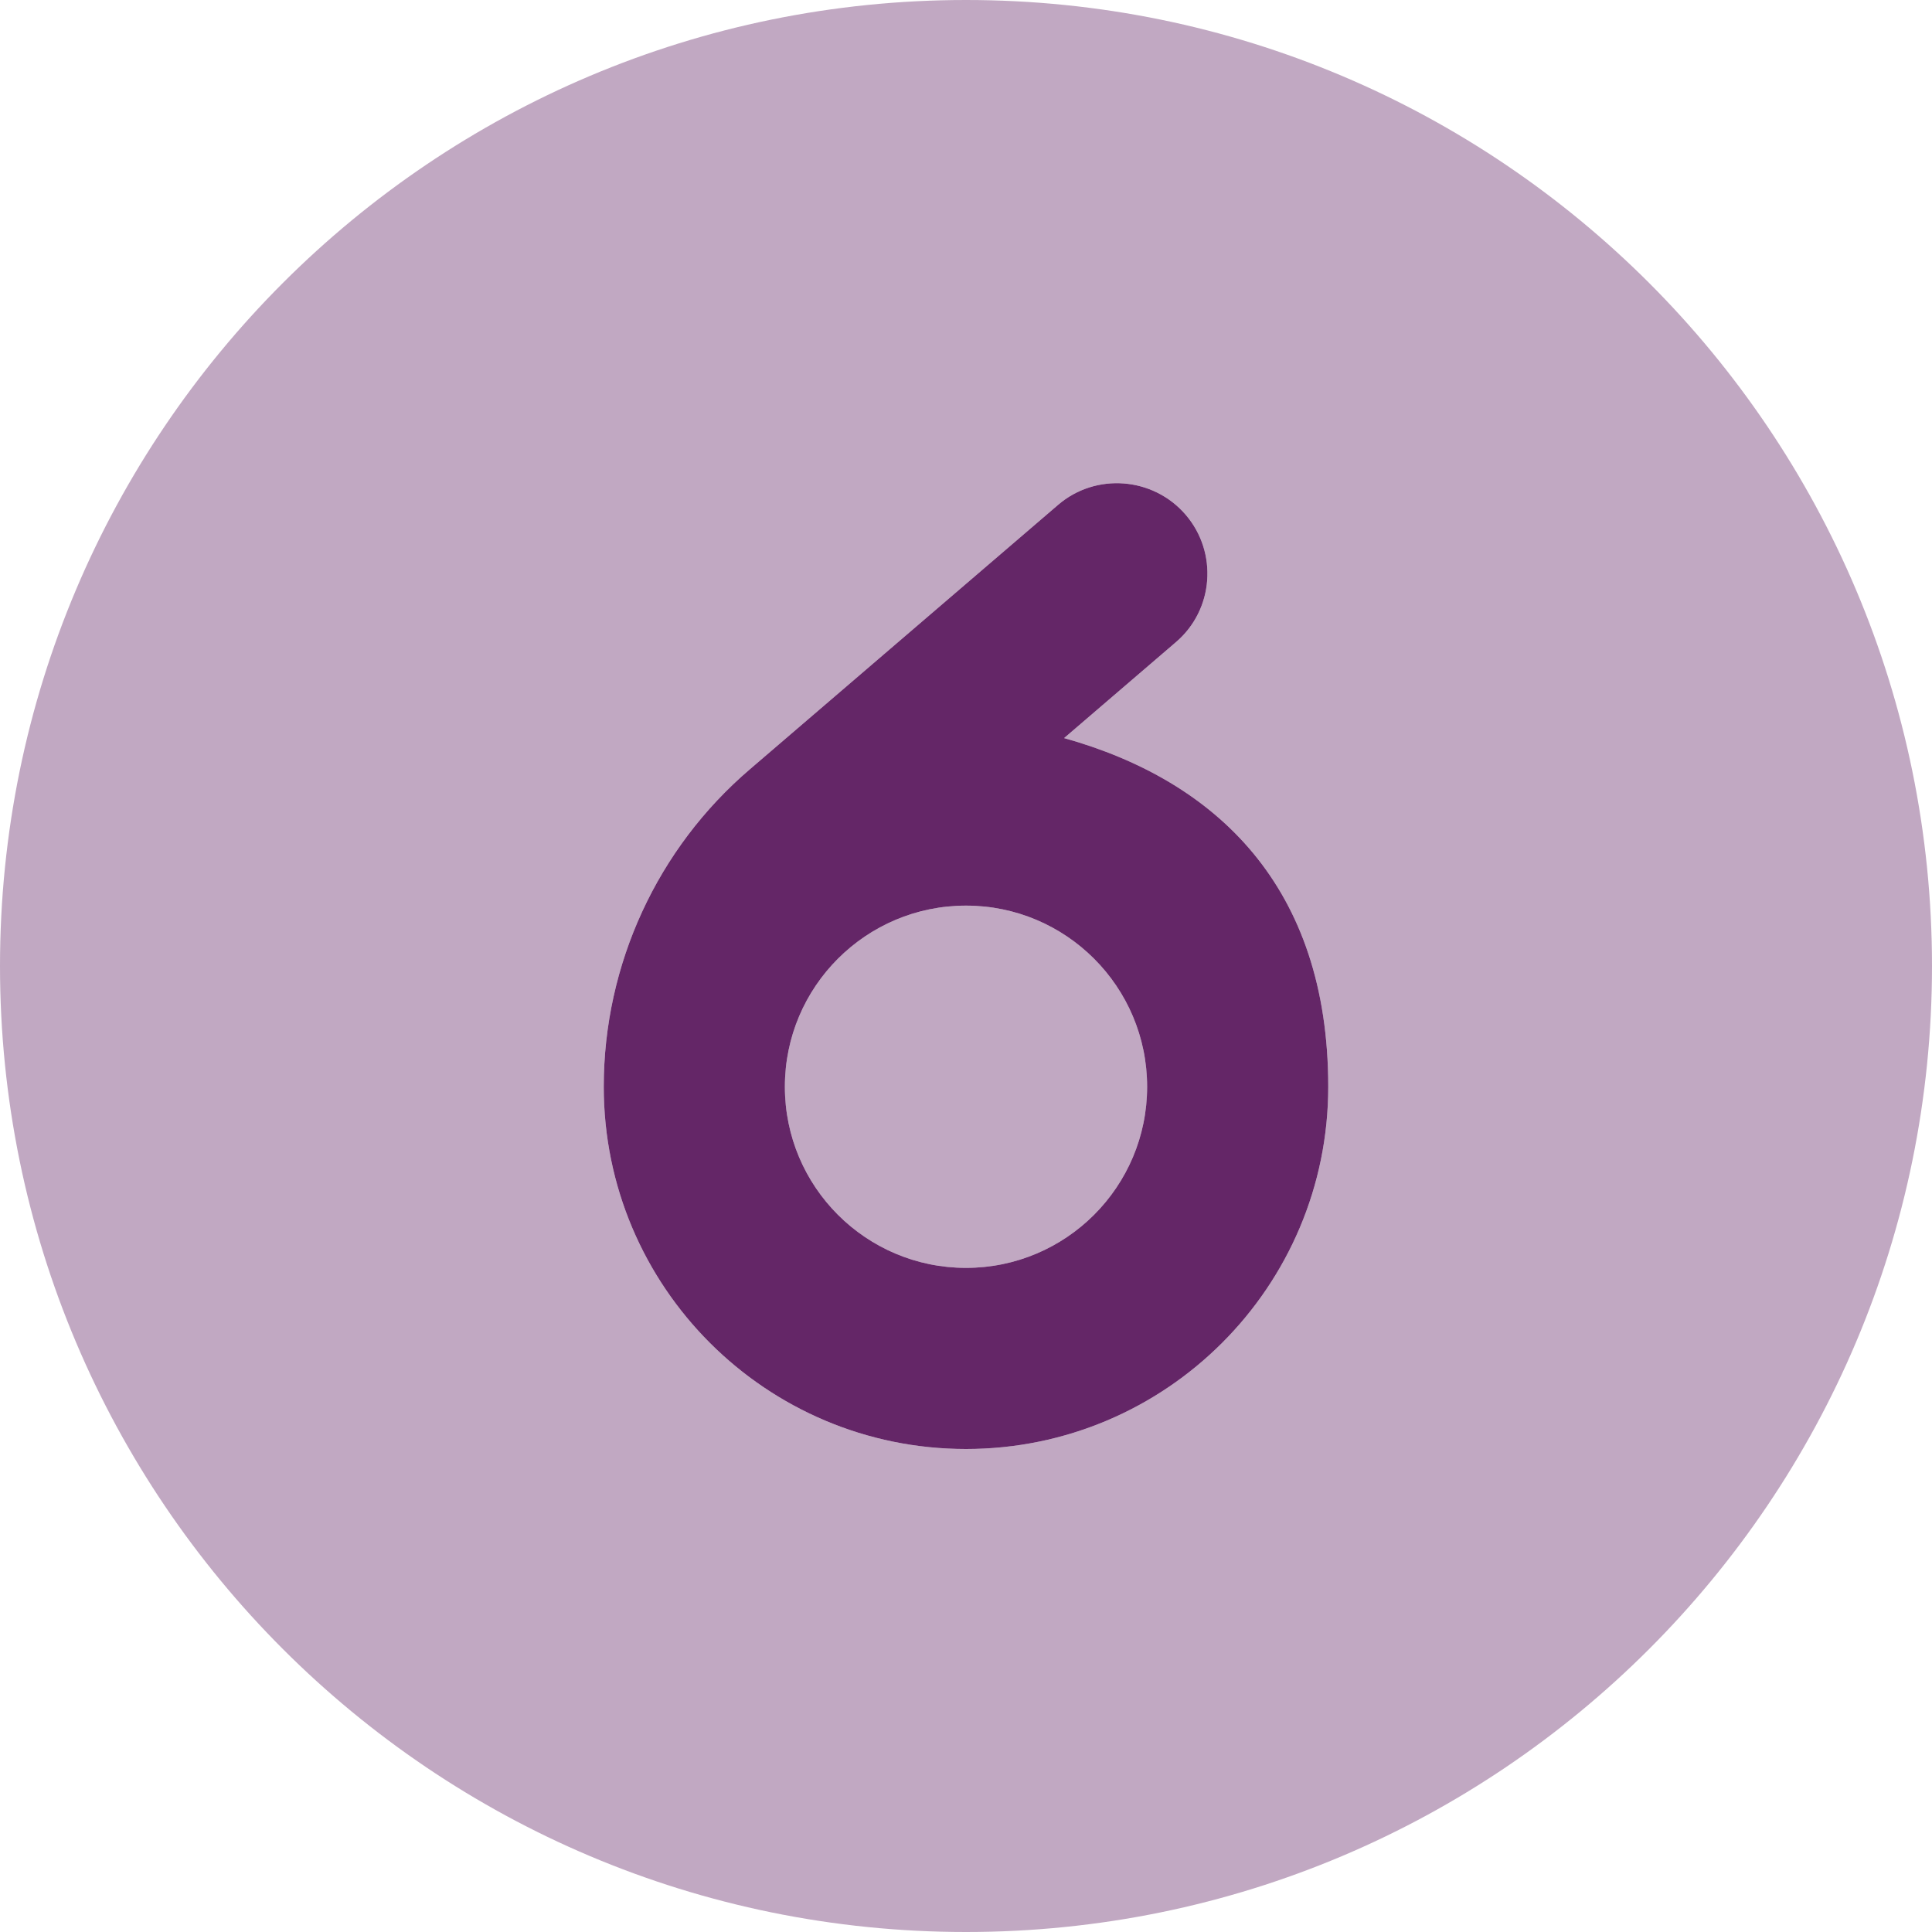 <?xml version="1.0" encoding="UTF-8"?>
<svg xmlns="http://www.w3.org/2000/svg" version="1.1" viewBox="0 0 512 512">
  <defs>
    <style>
      .cls-1, .cls-2 {
        fill: #642667;
      }

      .cls-2 {
        isolation: isolate;
        opacity: .4;
      }
    </style>
  </defs>
  <!-- Generator: Adobe Illustrator 28.6.0, SVG Export Plug-In . SVG Version: 1.2.0 Build 709)  -->
  <g>
    <g id="Layer_1">
      <path class="cls-1" d="M311.6,170.2c10.1-8.6,11.2-23.8,2.6-33.8s-23.8-11.2-33.8-2.6l-81.6,70c-24.6,21-38.8,51.8-38.8,84.2,0,53,43,96,96,96s96-43,96-96-29.6-81.1-70-92.4l29.6-25.4h0ZM304,288c0,26.5-21.5,48-48,48s-48-21.5-48-48,21.5-48,48-48,48,21.5,48,48Z"/>
      <path class="cls-2" d="M0,256C0,114.6,114.6,0,256,0s256,114.6,256,256-114.6,256-256,256S0,397.4,0,256ZM256,240c26.5,0,48,21.5,48,48s-21.5,48-48,48-48-21.5-48-48,21.5-48,48-48ZM160,288c0,53,43,96,96,96s96-43,96-96-29.6-81.1-70-92.4l29.6-25.4c10.1-8.6,11.2-23.8,2.6-33.8s-23.8-11.2-33.8-2.6l-81.6,70c-24.6,21-38.8,51.8-38.8,84.2Z"/>
    </g>
  </g>
</svg>
